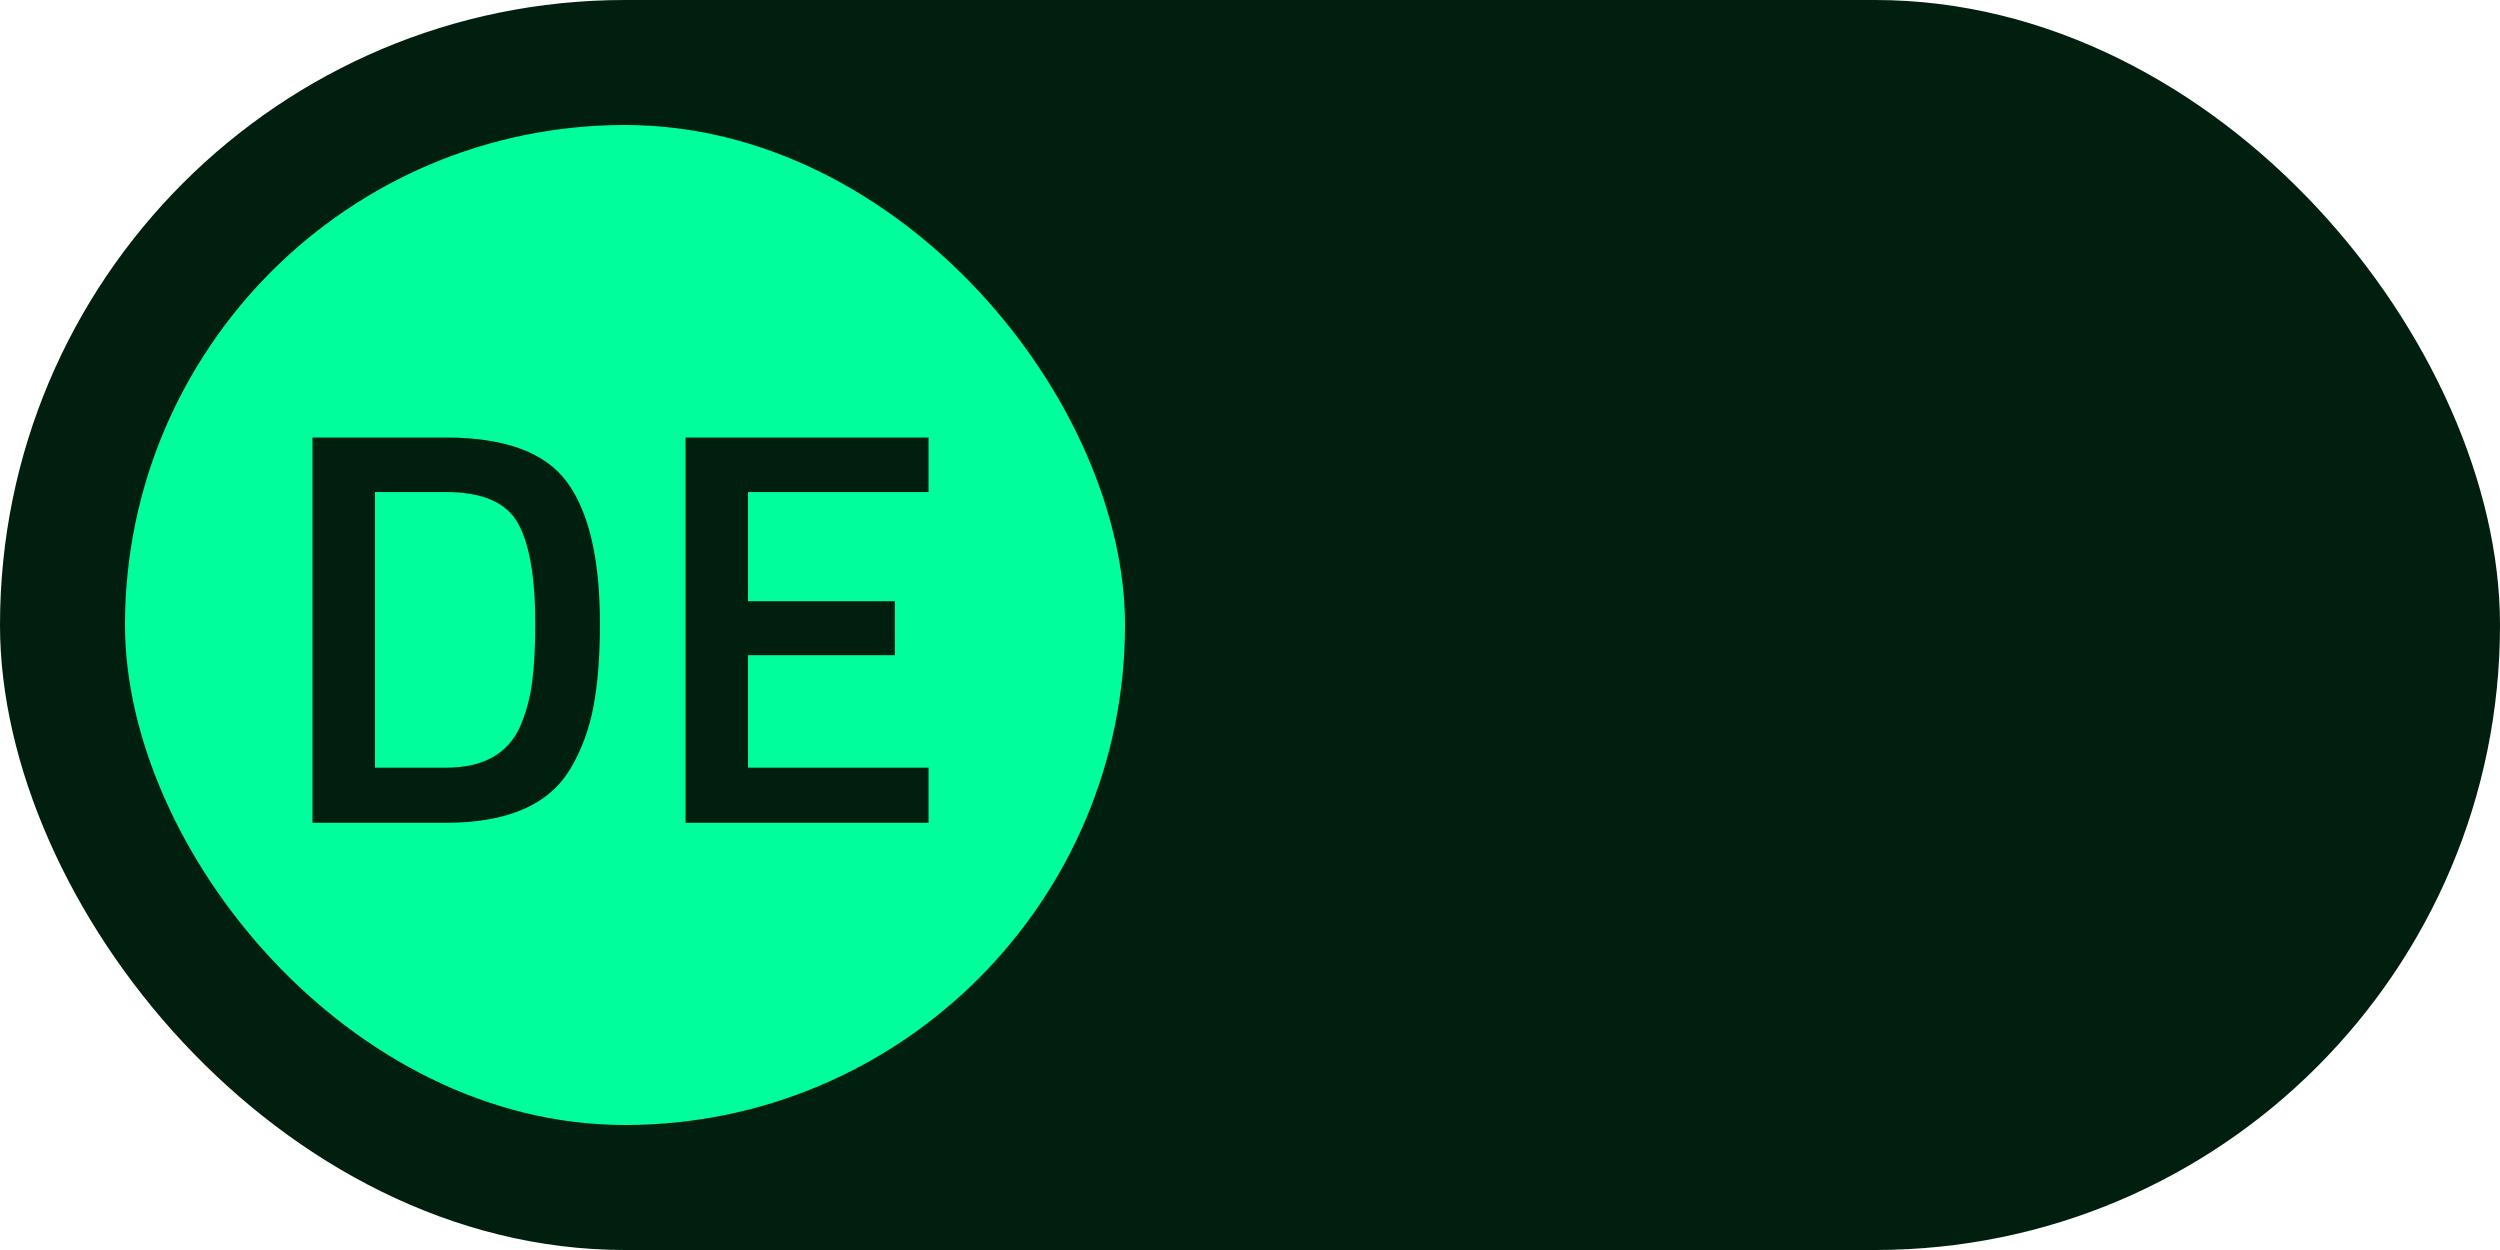 <?xml version="1.0" encoding="UTF-8"?>
<svg width="40px" height="20px" viewBox="0 0 40 20" version="1.1" xmlns="http://www.w3.org/2000/svg" xmlns:xlink="http://www.w3.org/1999/xlink">
    <title>button/desktop/language_switch/de_on</title>
    <g id="button/desktop/language_switch/de_on" stroke="none" stroke-width="1" fill="none" fill-rule="evenodd">
        <g id="Group">
            <rect id="Rectangle" fill="#001F0E" x="0" y="0" width="40" height="20" rx="10"></rect>
            <rect id="Rectangle" fill="#00FF9C" x="2" y="2" width="16" height="16" rx="8"></rect>
            <path d="M7.133,13.165 C8.123,13.165 8.789,12.874 9.131,12.292 C9.305,11.998 9.427,11.669 9.495,11.306 C9.565,10.944 9.599,10.501 9.599,9.979 C9.599,8.953 9.425,8.2 9.077,7.72 C8.729,7.24 8.081,7 7.133,7 L7.133,7 L5,7 L5,13.165 L7.133,13.165 Z M7.133,12.283 L5.999,12.283 L5.999,7.873 L7.133,7.873 C7.715,7.873 8.099,8.038 8.285,8.368 C8.471,8.698 8.564,9.235 8.564,9.979 C8.564,10.351 8.547,10.663 8.514,10.915 C8.482,11.167 8.417,11.404 8.321,11.626 C8.123,12.064 7.727,12.283 7.133,12.283 L7.133,12.283 Z M14.857,13.165 L14.857,12.283 L11.968,12.283 L11.968,10.483 L14.317,10.483 L14.317,9.619 L11.968,9.619 L11.968,7.873 L14.857,7.873 L14.857,7 L10.969,7 L10.969,13.165 L14.857,13.165 Z" id="DE" fill="#001F0E" fill-rule="nonzero"></path>
        </g>
    </g>
</svg>